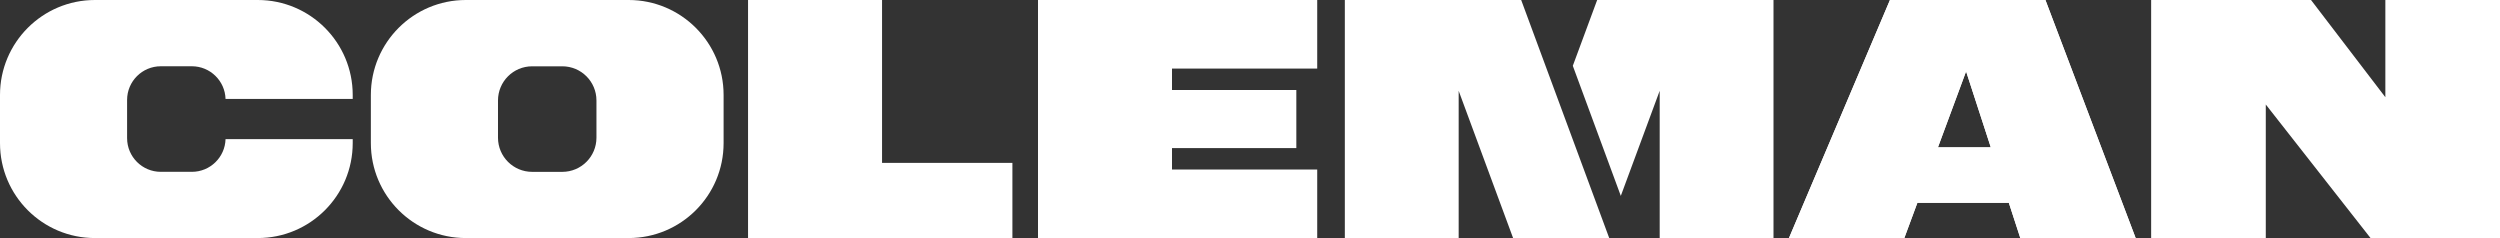 <?xml version="1.0" encoding="UTF-8"?> <svg xmlns="http://www.w3.org/2000/svg" id="Layer_1" data-name="Layer 1" version="1.1" viewBox="0 0 1050 100"><rect x="0" y="0" width="1050" height="100" fill="#333333" stroke="none"/><defs><style> .cls-1 { fill: #fff; stroke-width: 0px; } </style></defs><path class="cls-1" d="M53.38,42v16.01c0,7.82,6.34,14.16,14.16,14.16h13.04c7.68,0,13.92-6.11,14.15-13.72h53.41v1.65c0,22.03-17.85,39.88-39.88,39.88H39.87C17.85,100,0,82.14,0,60.11v-20.22C0,17.87,17.85,0,39.87,0h68.39c22.03,0,39.88,17.86,39.88,39.88v1.67h-53.41c-.23-7.61-6.48-13.72-14.15-13.72h-13.04c-7.82,0-14.16,6.34-14.16,14.16"></path><path class="cls-1" d="M264.03,0h-68.39c-22.02,0-39.88,17.86-39.88,39.88v20.23c0,22.02,17.86,39.87,39.88,39.87h68.39c22.03,0,39.88-17.85,39.88-39.87v-20.23c0-22.02-17.85-39.88-39.88-39.88M236.17,72.18h-12.67c-7.92,0-14.34-6.42-14.34-14.34v-15.65c0-7.92,6.42-14.34,14.34-14.34h12.67c7.92,0,14.34,6.42,14.34,14.34v15.65c0,7.92-6.42,14.34-14.34,14.34"></path><polygon class="cls-1" points="435.96 0 435.96 100 553.23 100 553.23 71.2 492.24 71.2 492.24 62.2 544.46 62.2 544.46 37.8 492.24 37.8 492.24 28.8 553.23 28.8 553.23 0 435.96 0"></polygon><polygon class="cls-1" points="314.18 0 314.18 100 425.21 100 425.21 68.41 370.46 68.41 370.46 0 314.18 0"></polygon><polygon class="cls-1" points="564.83 .01 564.83 100 612.64 100 612.64 38.14 635.51 100 675.88 100 638.9 .01 564.83 .01"></polygon><polygon class="cls-1" points="1001.85 0 1001.85 40.83 970.63 0 903.48 0 903.48 100 951.63 100 951.63 43.89 995.64 100 1050 100 1050 0 1001.85 0"></polygon><path class="cls-1" d="M825.75,29.97l10.38,31.9h-22.19l11.82-31.9ZM836.85,0h-43.07l-42.42,99.99h48.45l5.49-14.81h38.41l4.82,14.81h48.45L859.08,0h-22.22Z"></path><polygon class="cls-1" points="670.81 0 660.58 27.64 680.74 82.27 697.07 38.13 697.07 99.99 744.87 99.99 744.87 0 670.81 0"></polygon><path class="cls-1" d="M825.75,29.97l10.38,31.9h-22.19l11.82-31.9ZM793.78,0l-42.42,99.99h48.45l5.49-14.81h38.41l4.82,14.81h48.45L859.08,0h-65.3Z"></path></svg> 